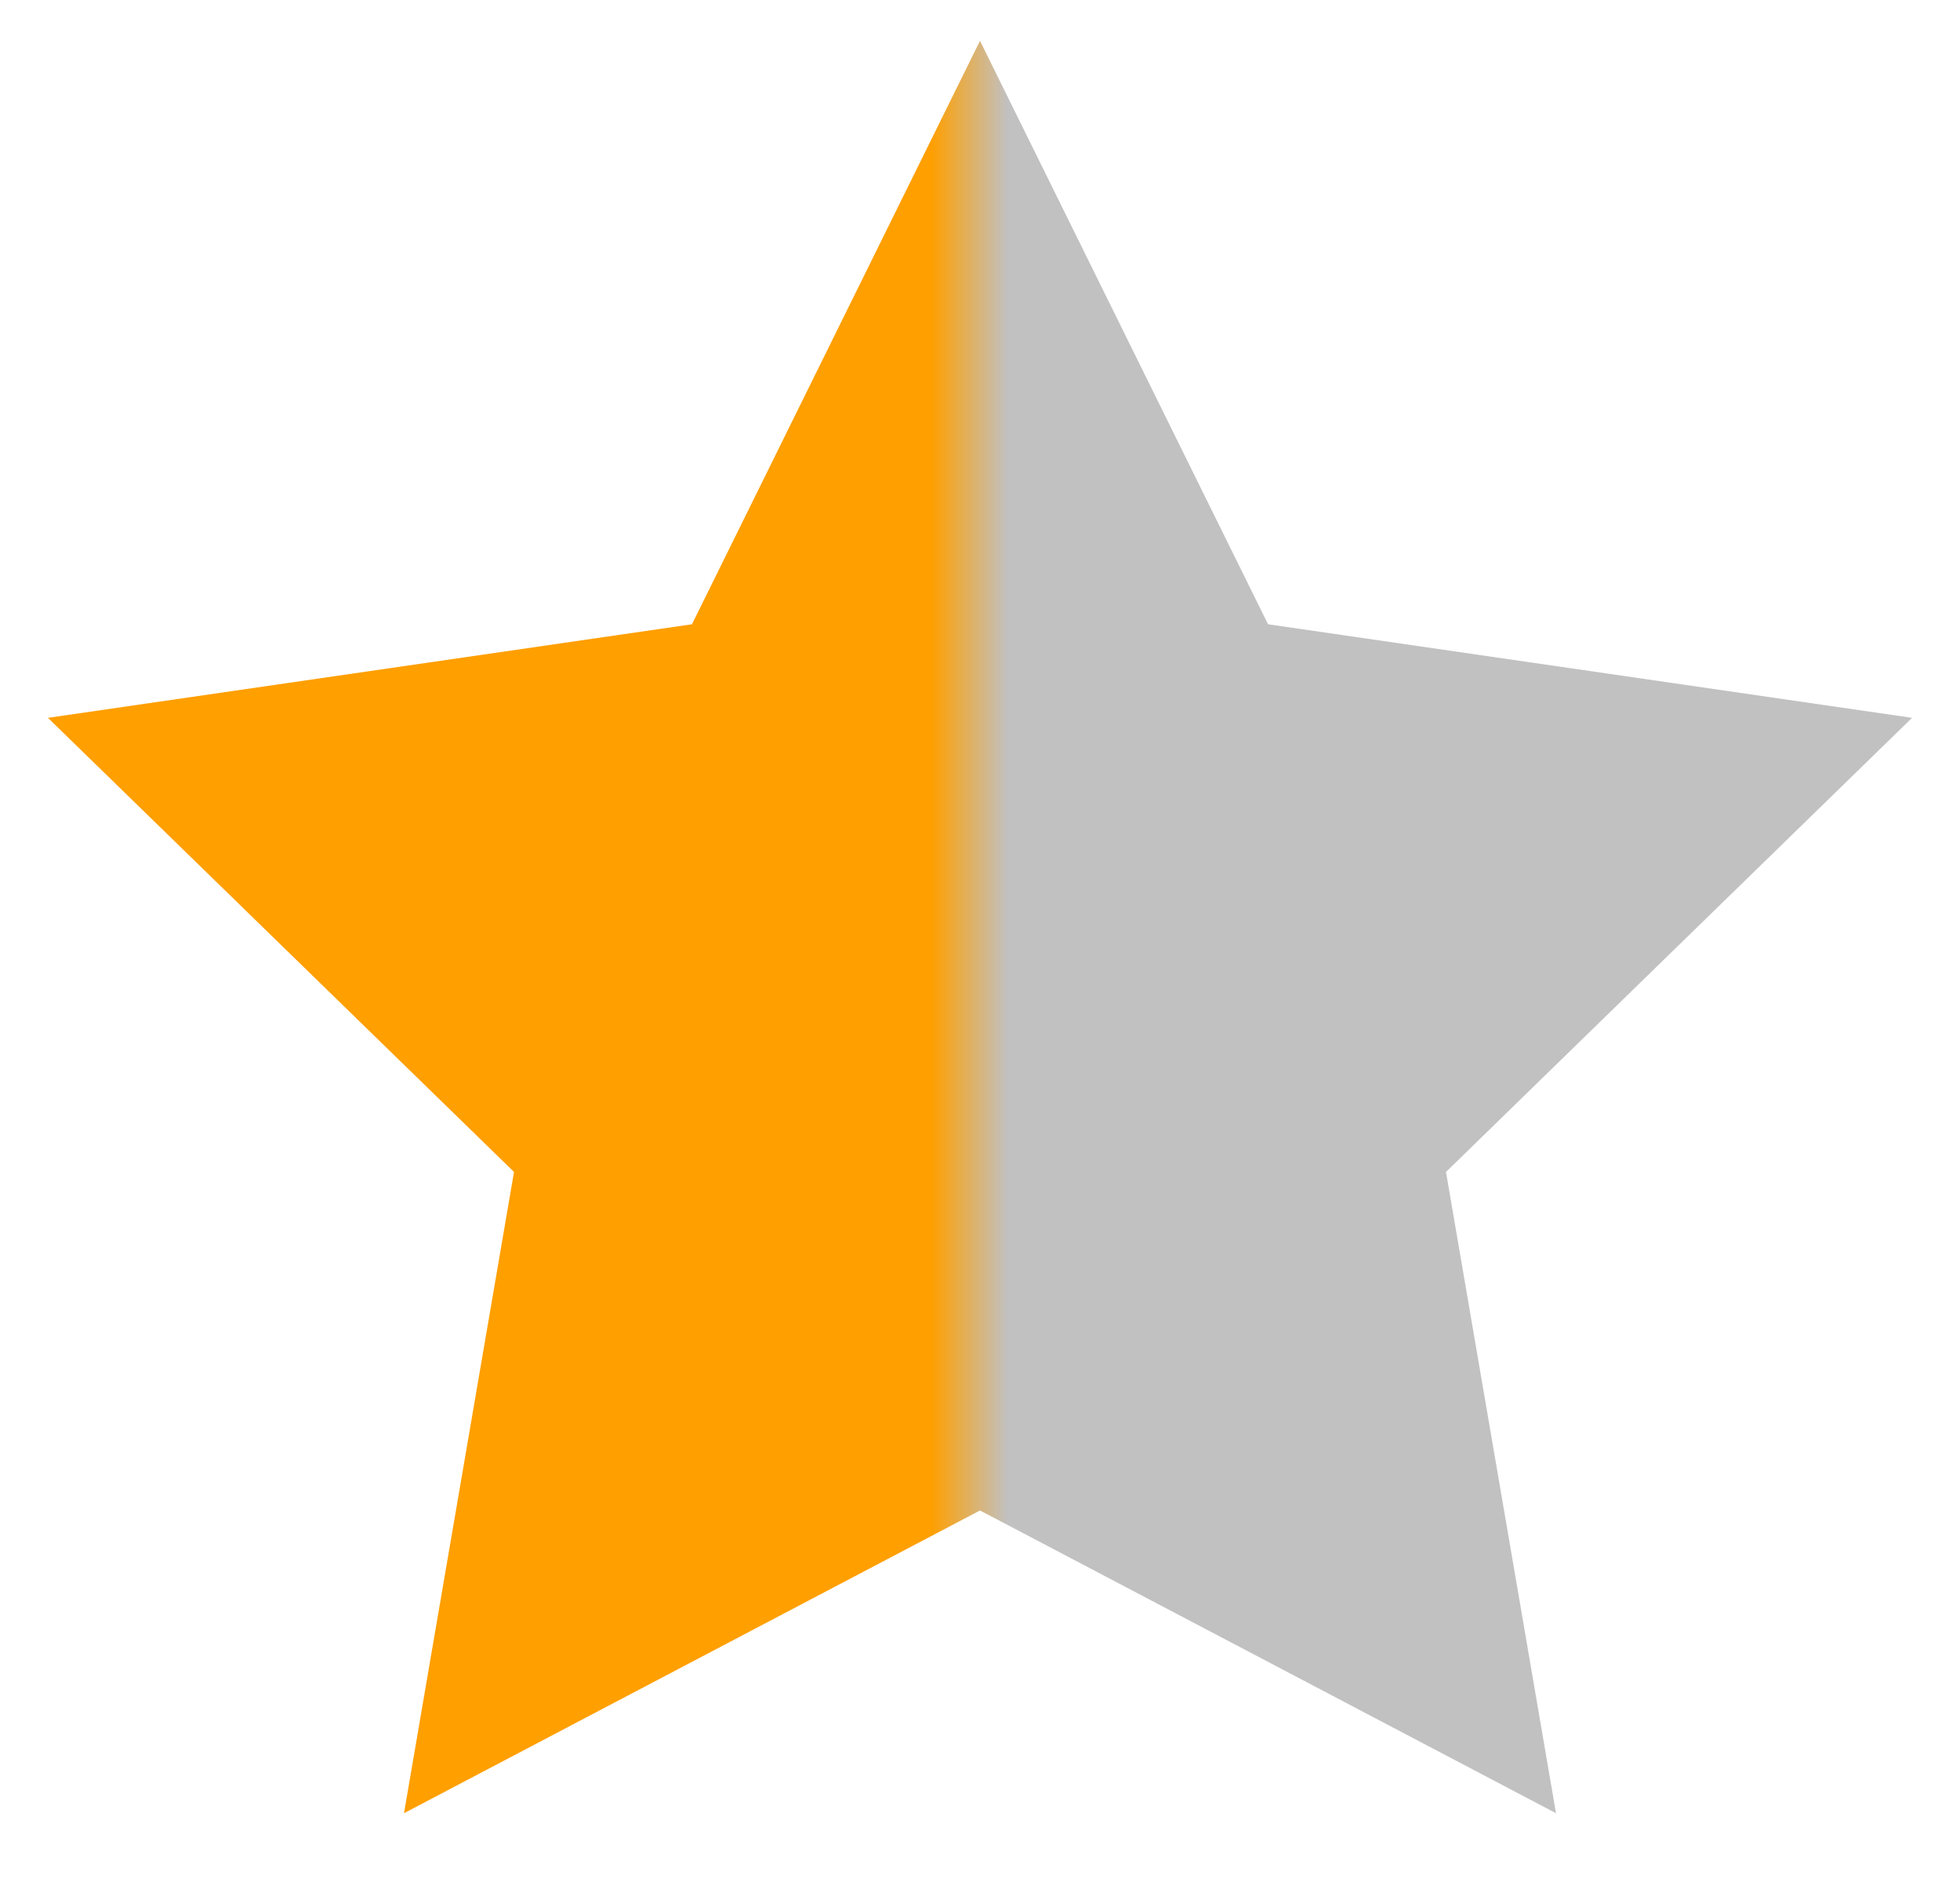<svg width="24" height="23" viewBox="0 0 24 23" fill="none" xmlns="http://www.w3.org/2000/svg">
<path fill-rule="evenodd" clip-rule="evenodd" d="M12 18.5L4.947 22.208L6.294 14.354L0.587 8.792L8.473 7.646L12 0.5L15.527 7.646L23.413 8.792L17.706 14.354L19.053 22.208L12 18.5Z" fill="url(#paint0_linear_0_1542)"/>
<defs>
<linearGradient id="paint0_linear_0_1542" x1="24" y1="0.5" x2="0" y2="0.5" gradientUnits="userSpaceOnUse">
<stop stop-color="#C1C1C1"/>
<stop offset="0.486" stop-color="#C1C1C1"/>
<stop offset="0.525" stop-color="#FF9F00"/>
<stop offset="1" stop-color="#FF9F00"/>
</linearGradient>
</defs>
</svg>
